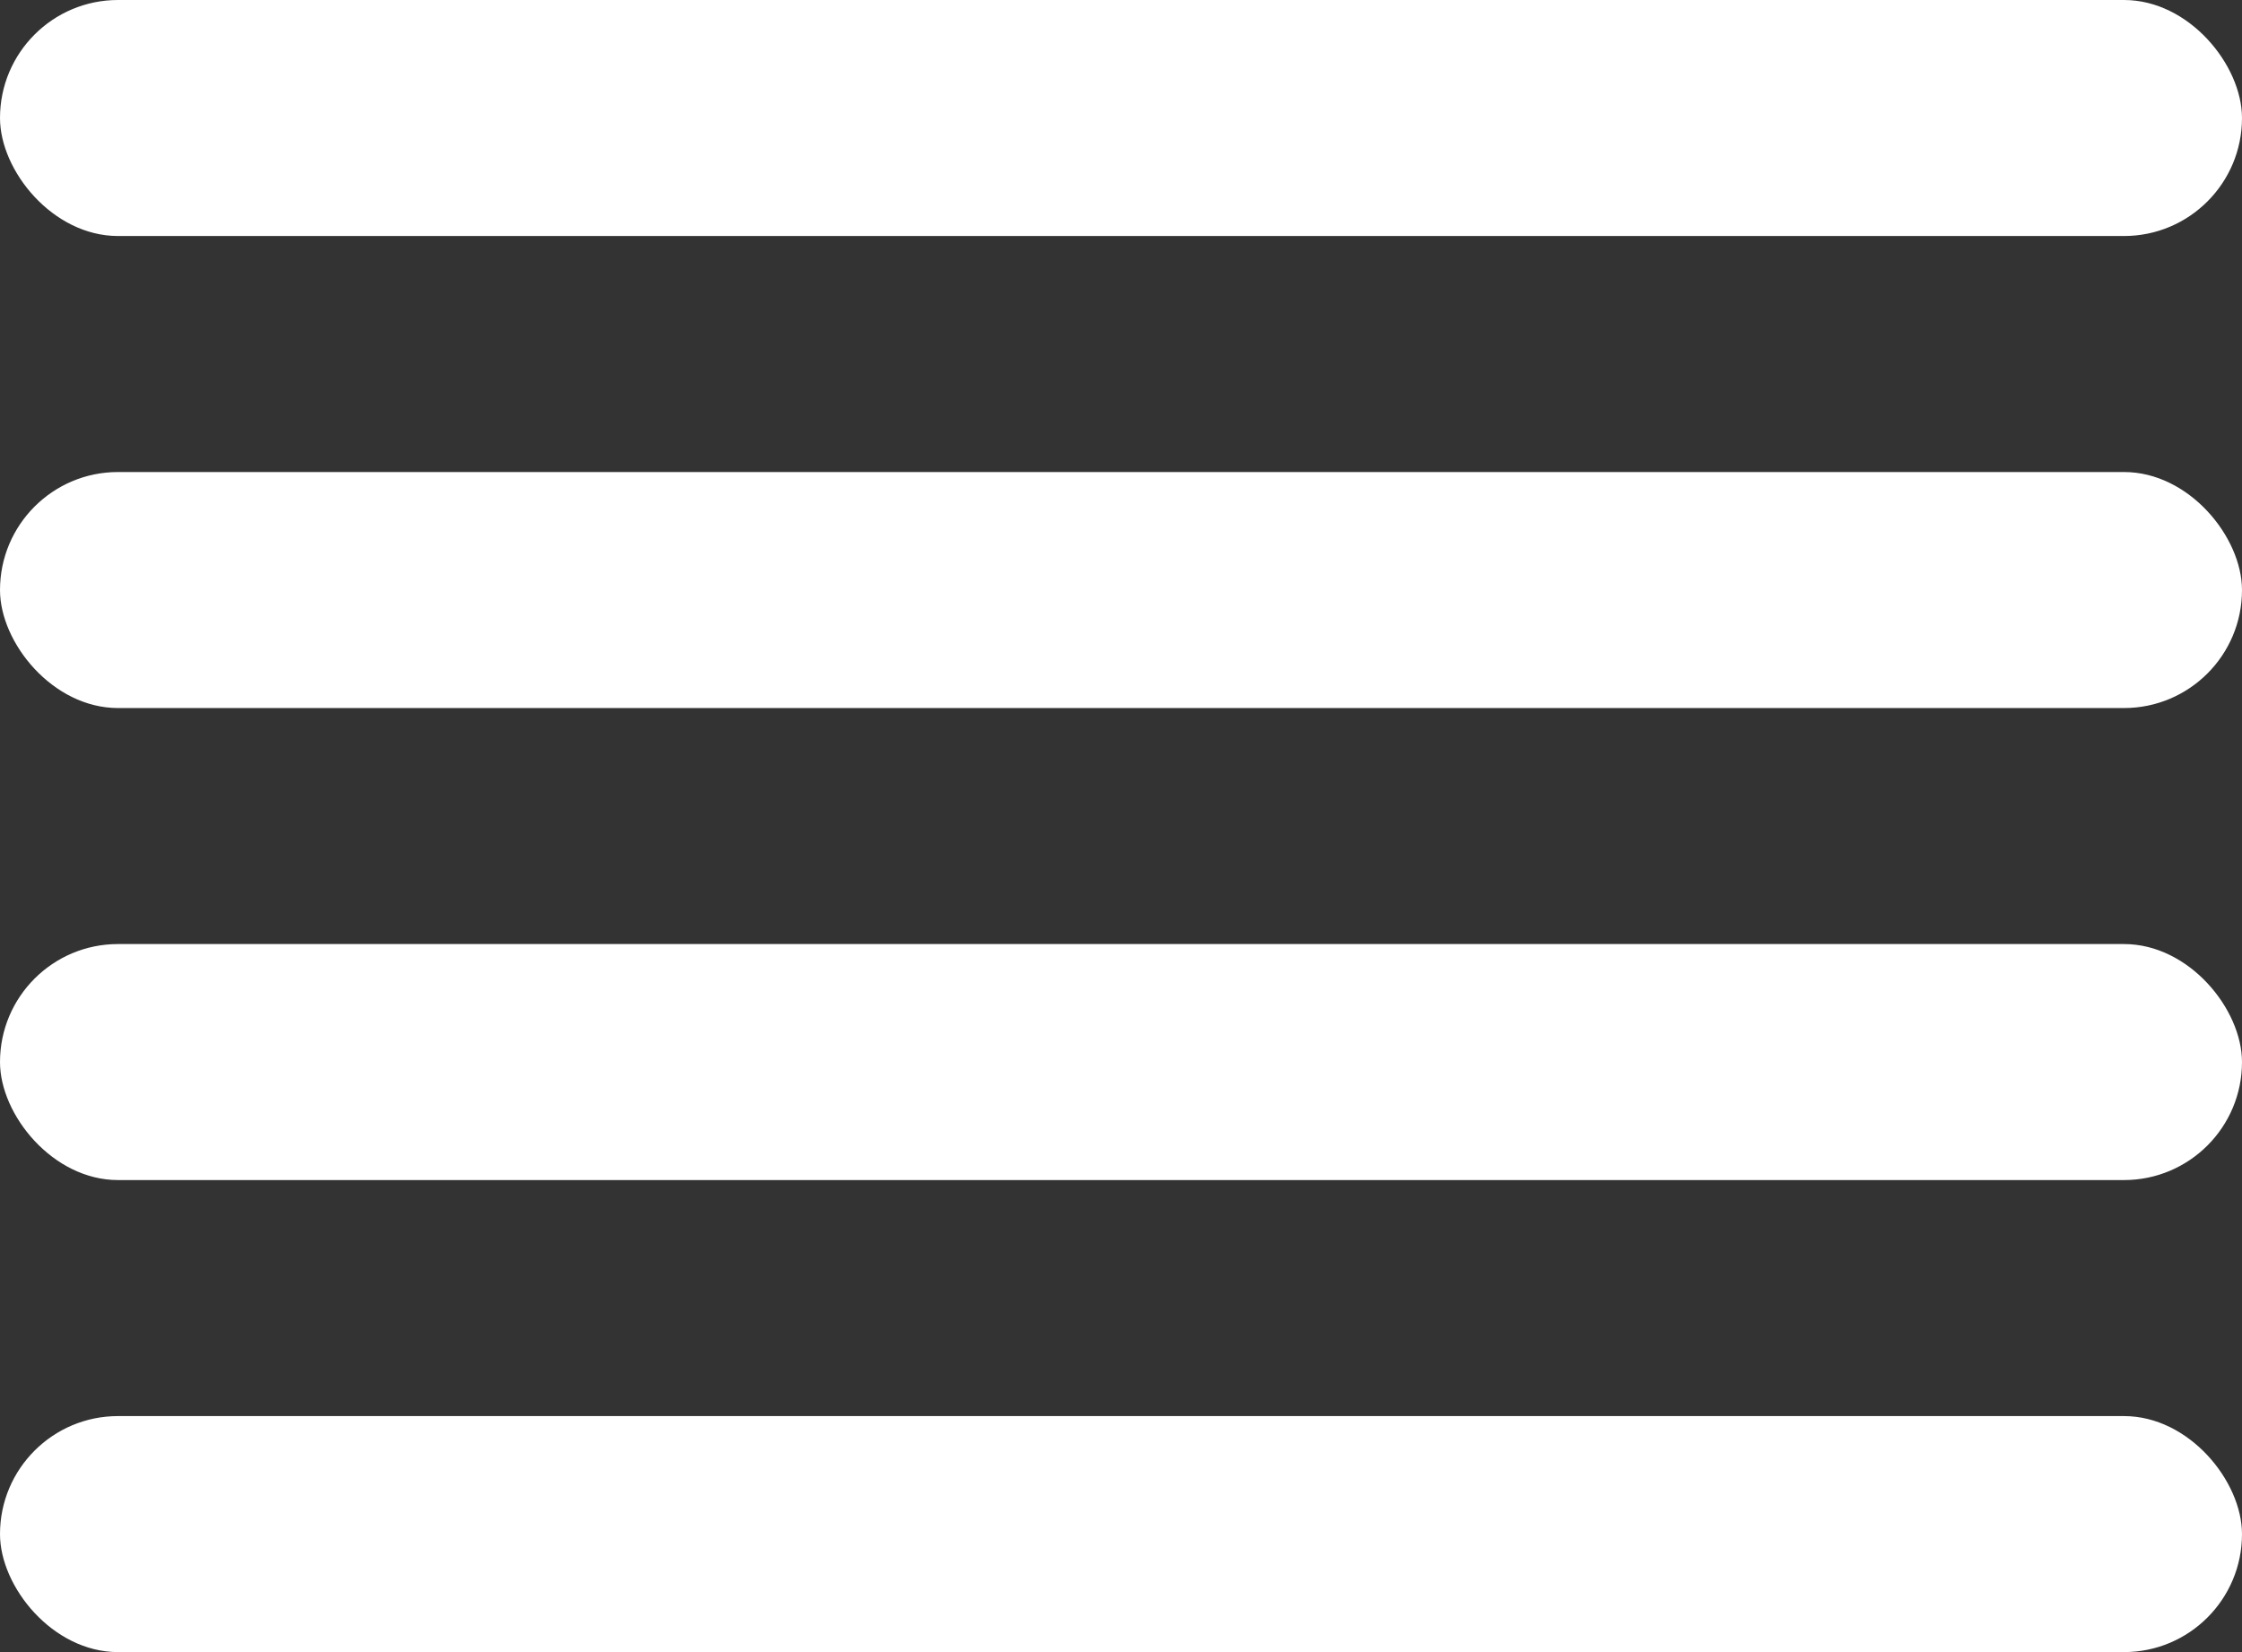 <?xml version="1.0" encoding="UTF-8"?> <svg xmlns="http://www.w3.org/2000/svg" width="19" height="14" viewBox="0 0 19 14" fill="none"><rect x="0" y="0" width="19" height="14" fill="#333333" stroke="none"/><rect width="19" height="2" rx="1" fill="white"></rect><rect y="4" width="19" height="2" rx="1" fill="white"></rect><rect y="8" width="19" height="2" rx="1" fill="white"></rect><rect y="12" width="19" height="2" rx="1" fill="white"></rect></svg> 